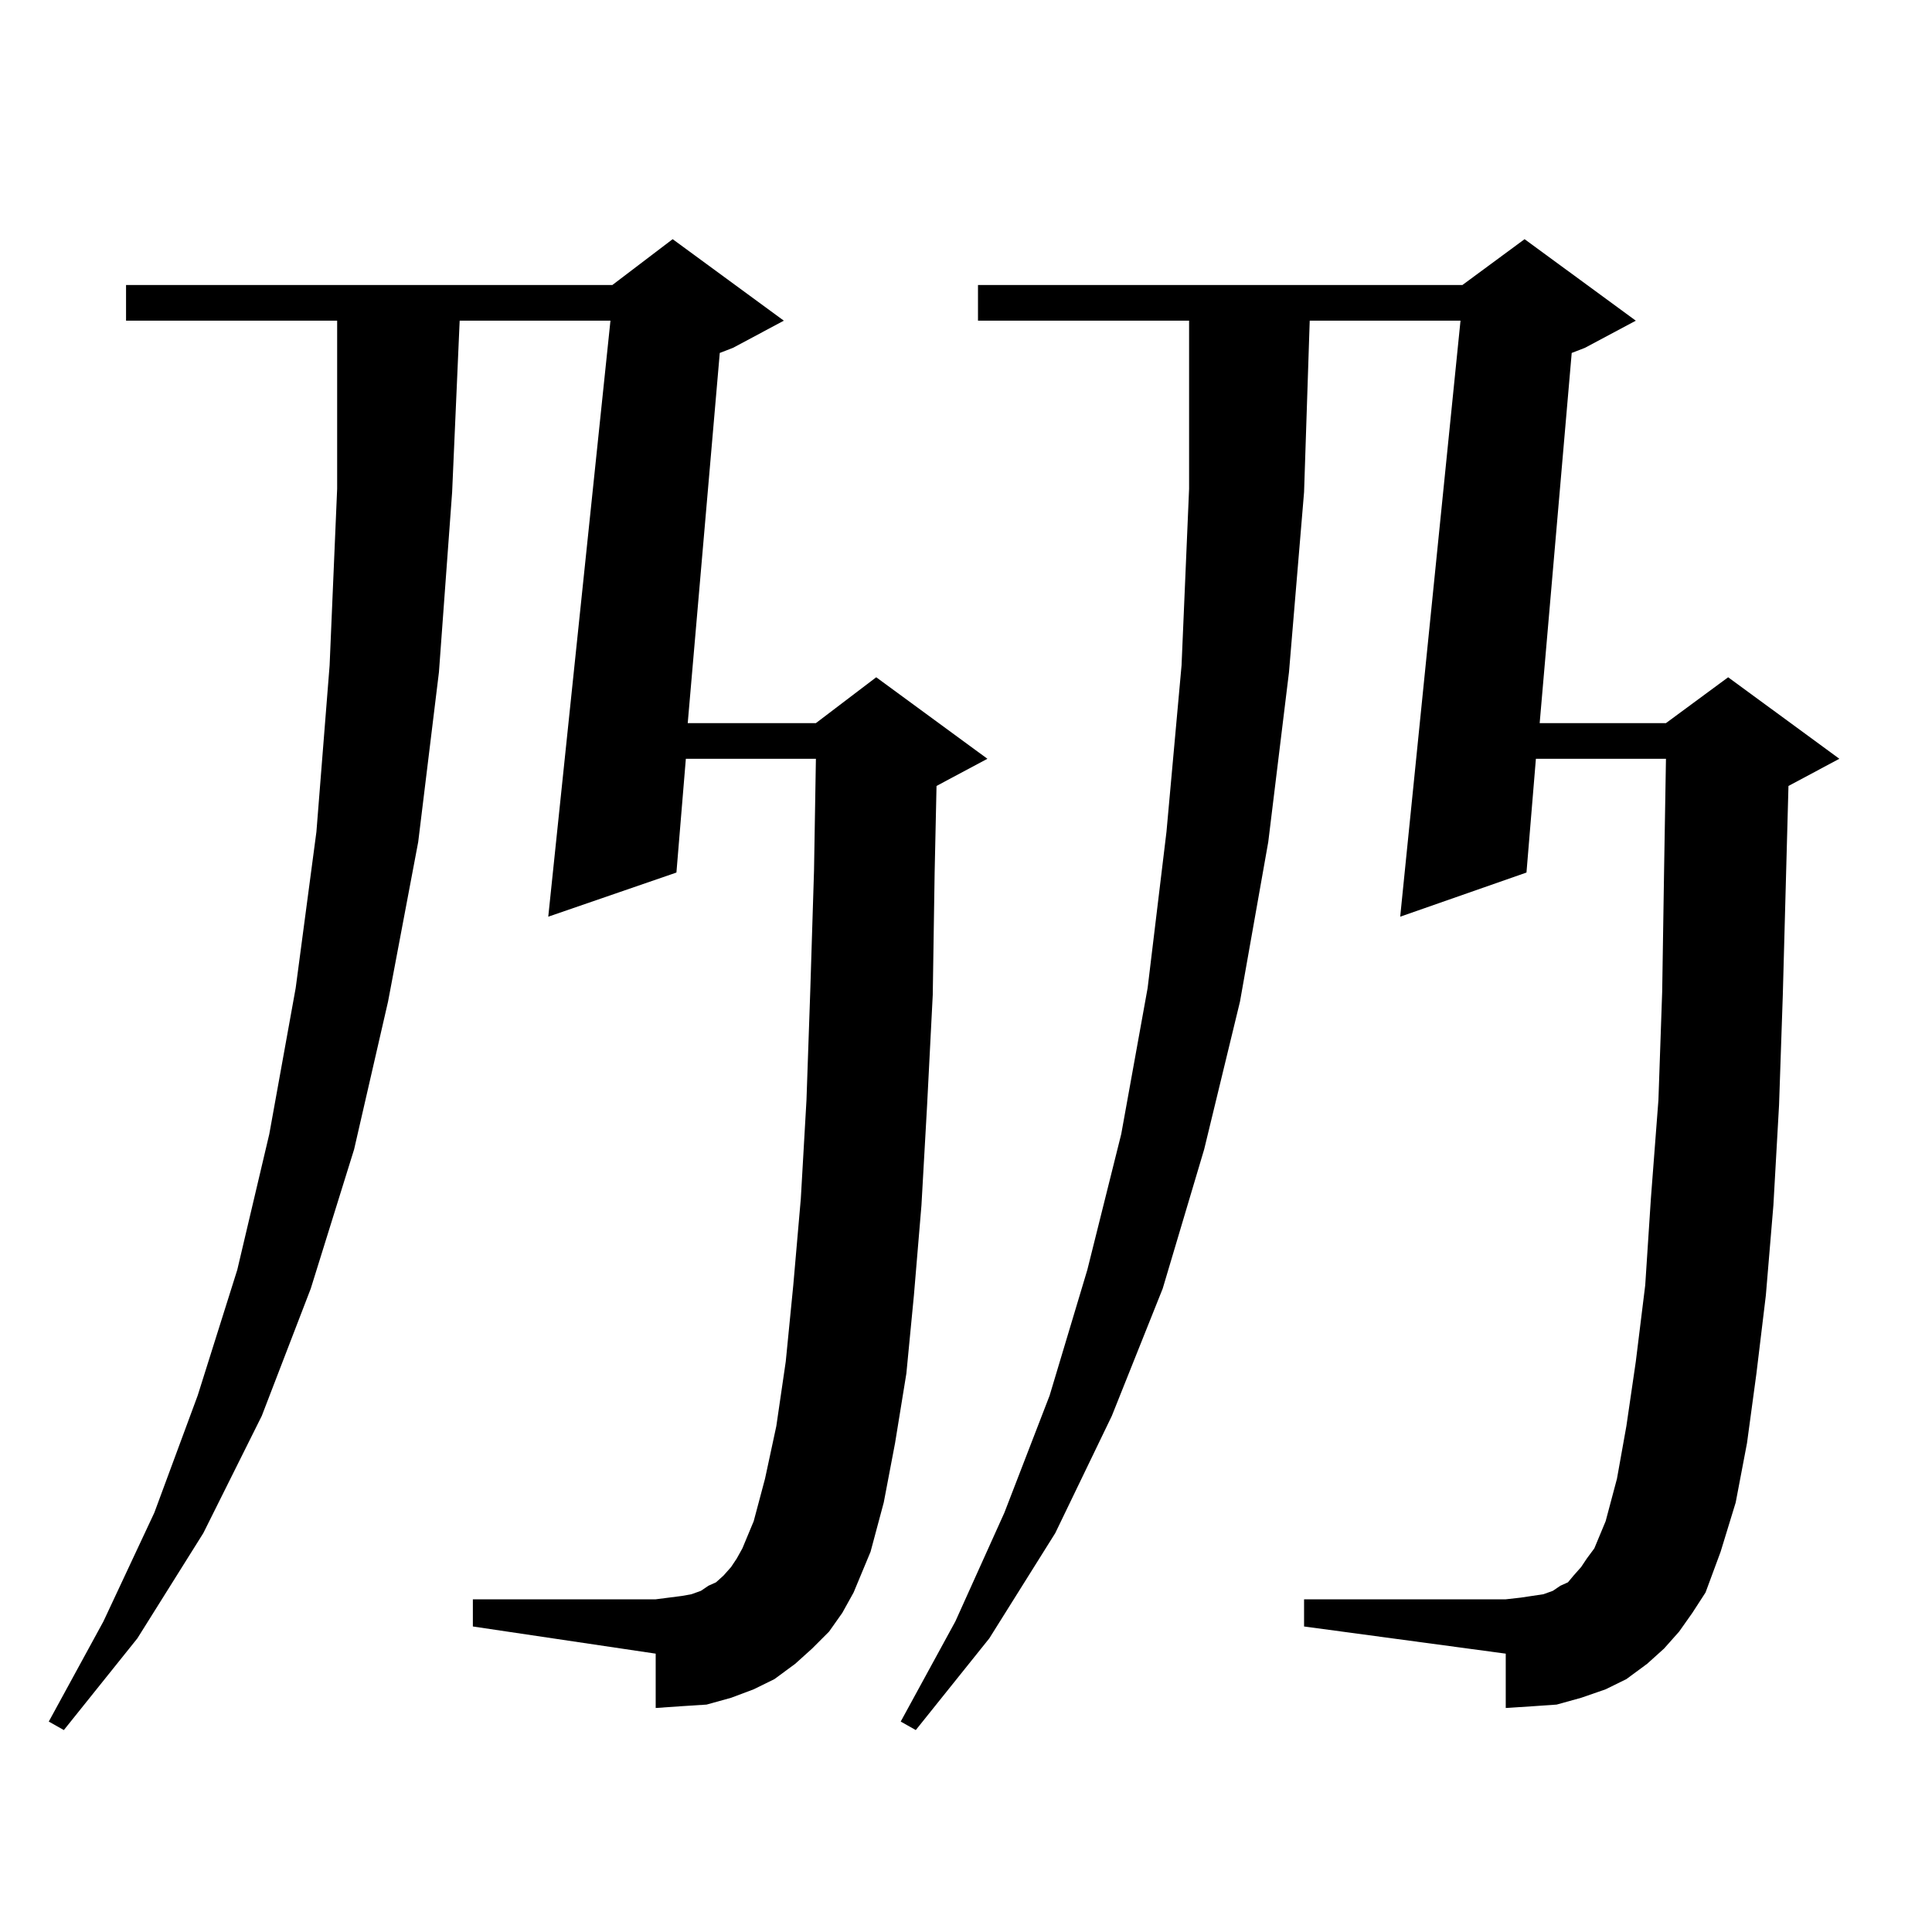 <?xml version="1.0" encoding="utf-8"?>
<!-- Generator: Adobe Illustrator 16.0.0, SVG Export Plug-In . SVG Version: 6.00 Build 0)  -->
<!DOCTYPE svg PUBLIC "-//W3C//DTD SVG 1.1//EN" "http://www.w3.org/Graphics/SVG/1.1/DTD/svg11.dtd">
<svg version="1.1" id="图层_1" xmlns="http://www.w3.org/2000/svg" xmlns:xlink="http://www.w3.org/1999/xlink" x="0px" y="0px"
	 width="1000px" height="1000px" viewBox="0 0 1000 1000" enable-background="new 0 0 1000 1000" xml:space="preserve">
<path d="M429.136,844.5l-8.78,8.789l-8.78,7.91l-10.731,7.91l-10.731,5.273l-11.707,4.395l-12.683,3.516l-13.658,0.879
	l-12.683,0.879v-28.125l-94.632-14.063v-14.063h94.632l6.829-0.879l6.829-0.879l4.878-0.879l4.878-1.758l3.902-2.637l3.902-1.758
	l3.902-3.516l3.902-4.395l2.927-4.395l2.927-5.273l5.854-14.063l5.854-21.973l5.854-27.246l4.878-33.398l3.902-39.551l3.902-44.824
	l2.927-50.977l1.951-56.25l1.951-62.402l0.976-58.008h-67.315l-4.878,58.887l-66.34,22.852l32.194-308.496h-78.047l-3.902,88.77
	l-6.829,93.164l-10.731,87.891l-15.609,82.617l-17.561,76.465l-22.438,72.07l-25.365,65.918l-30.243,60.645l-34.146,54.492
	l-38.048,47.461l-7.805-4.395l28.292-51.855l26.341-56.25l22.438-60.645l20.487-65.039l16.585-70.313l13.658-75.586l10.731-80.859
	l6.829-86.133l3.902-91.406v-87.012H65.242v-18.457h251.701l31.219-23.73l57.56,42.188l-26.341,14.063l-6.829,2.637l-16.585,191.602
	h66.34l31.219-23.73l57.56,42.188l-26.341,14.063l-0.976,44.824l-0.976,63.281l-2.927,57.129l-2.927,51.855l-3.902,46.582
	l-3.902,40.43l-5.854,36.035l-5.854,30.762l-6.829,25.488l-8.78,21.094l-5.854,10.547L429.136,844.5z M869.125,844.5l-7.805,8.789
	l-8.78,7.91l-10.731,7.91l-10.731,5.273l-12.683,4.395l-12.683,3.516l-12.683,0.879l-13.658,0.879v-28.125l-104.388-14.063v-14.063
	h104.388l7.805-0.879l5.854-0.879l5.854-0.879l4.878-1.758l3.902-2.637l3.902-1.758l2.927-3.516l3.902-4.395l2.927-4.395
	l3.902-5.273l5.854-14.063l5.854-21.973l4.878-27.246l4.878-33.398l4.878-39.551l2.927-44.824l3.902-50.977l1.951-56.25
	l0.976-62.402l0.976-58.008H794.98l-4.878,58.887l-65.364,22.852l31.219-308.496H677.91l-2.927,88.77l-7.805,93.164l-10.731,87.891
	l-14.634,82.617l-18.536,76.465l-21.463,72.07l-26.341,65.918l-29.268,60.645l-34.146,54.492l-38.048,47.461l-7.805-4.395
	l28.292-51.855l25.365-56.25l23.414-60.645l19.512-65.039l17.561-70.313l13.658-75.586l9.756-80.859l7.805-86.133l3.902-91.406
	v-87.012H506.207v-18.457h250.726l32.194-23.73l57.56,42.188l-26.341,14.063l-6.829,2.637l-16.585,191.602h65.364l32.194-23.73
	l57.56,42.188l-26.341,14.063l-2.927,108.105l-1.951,57.129l-2.927,51.855l-3.902,46.582l-4.878,40.43l-4.878,36.035l-5.854,30.762
	l-7.805,25.488l-7.805,21.094l-6.829,10.547L869.125,844.5z"/>
</svg>
